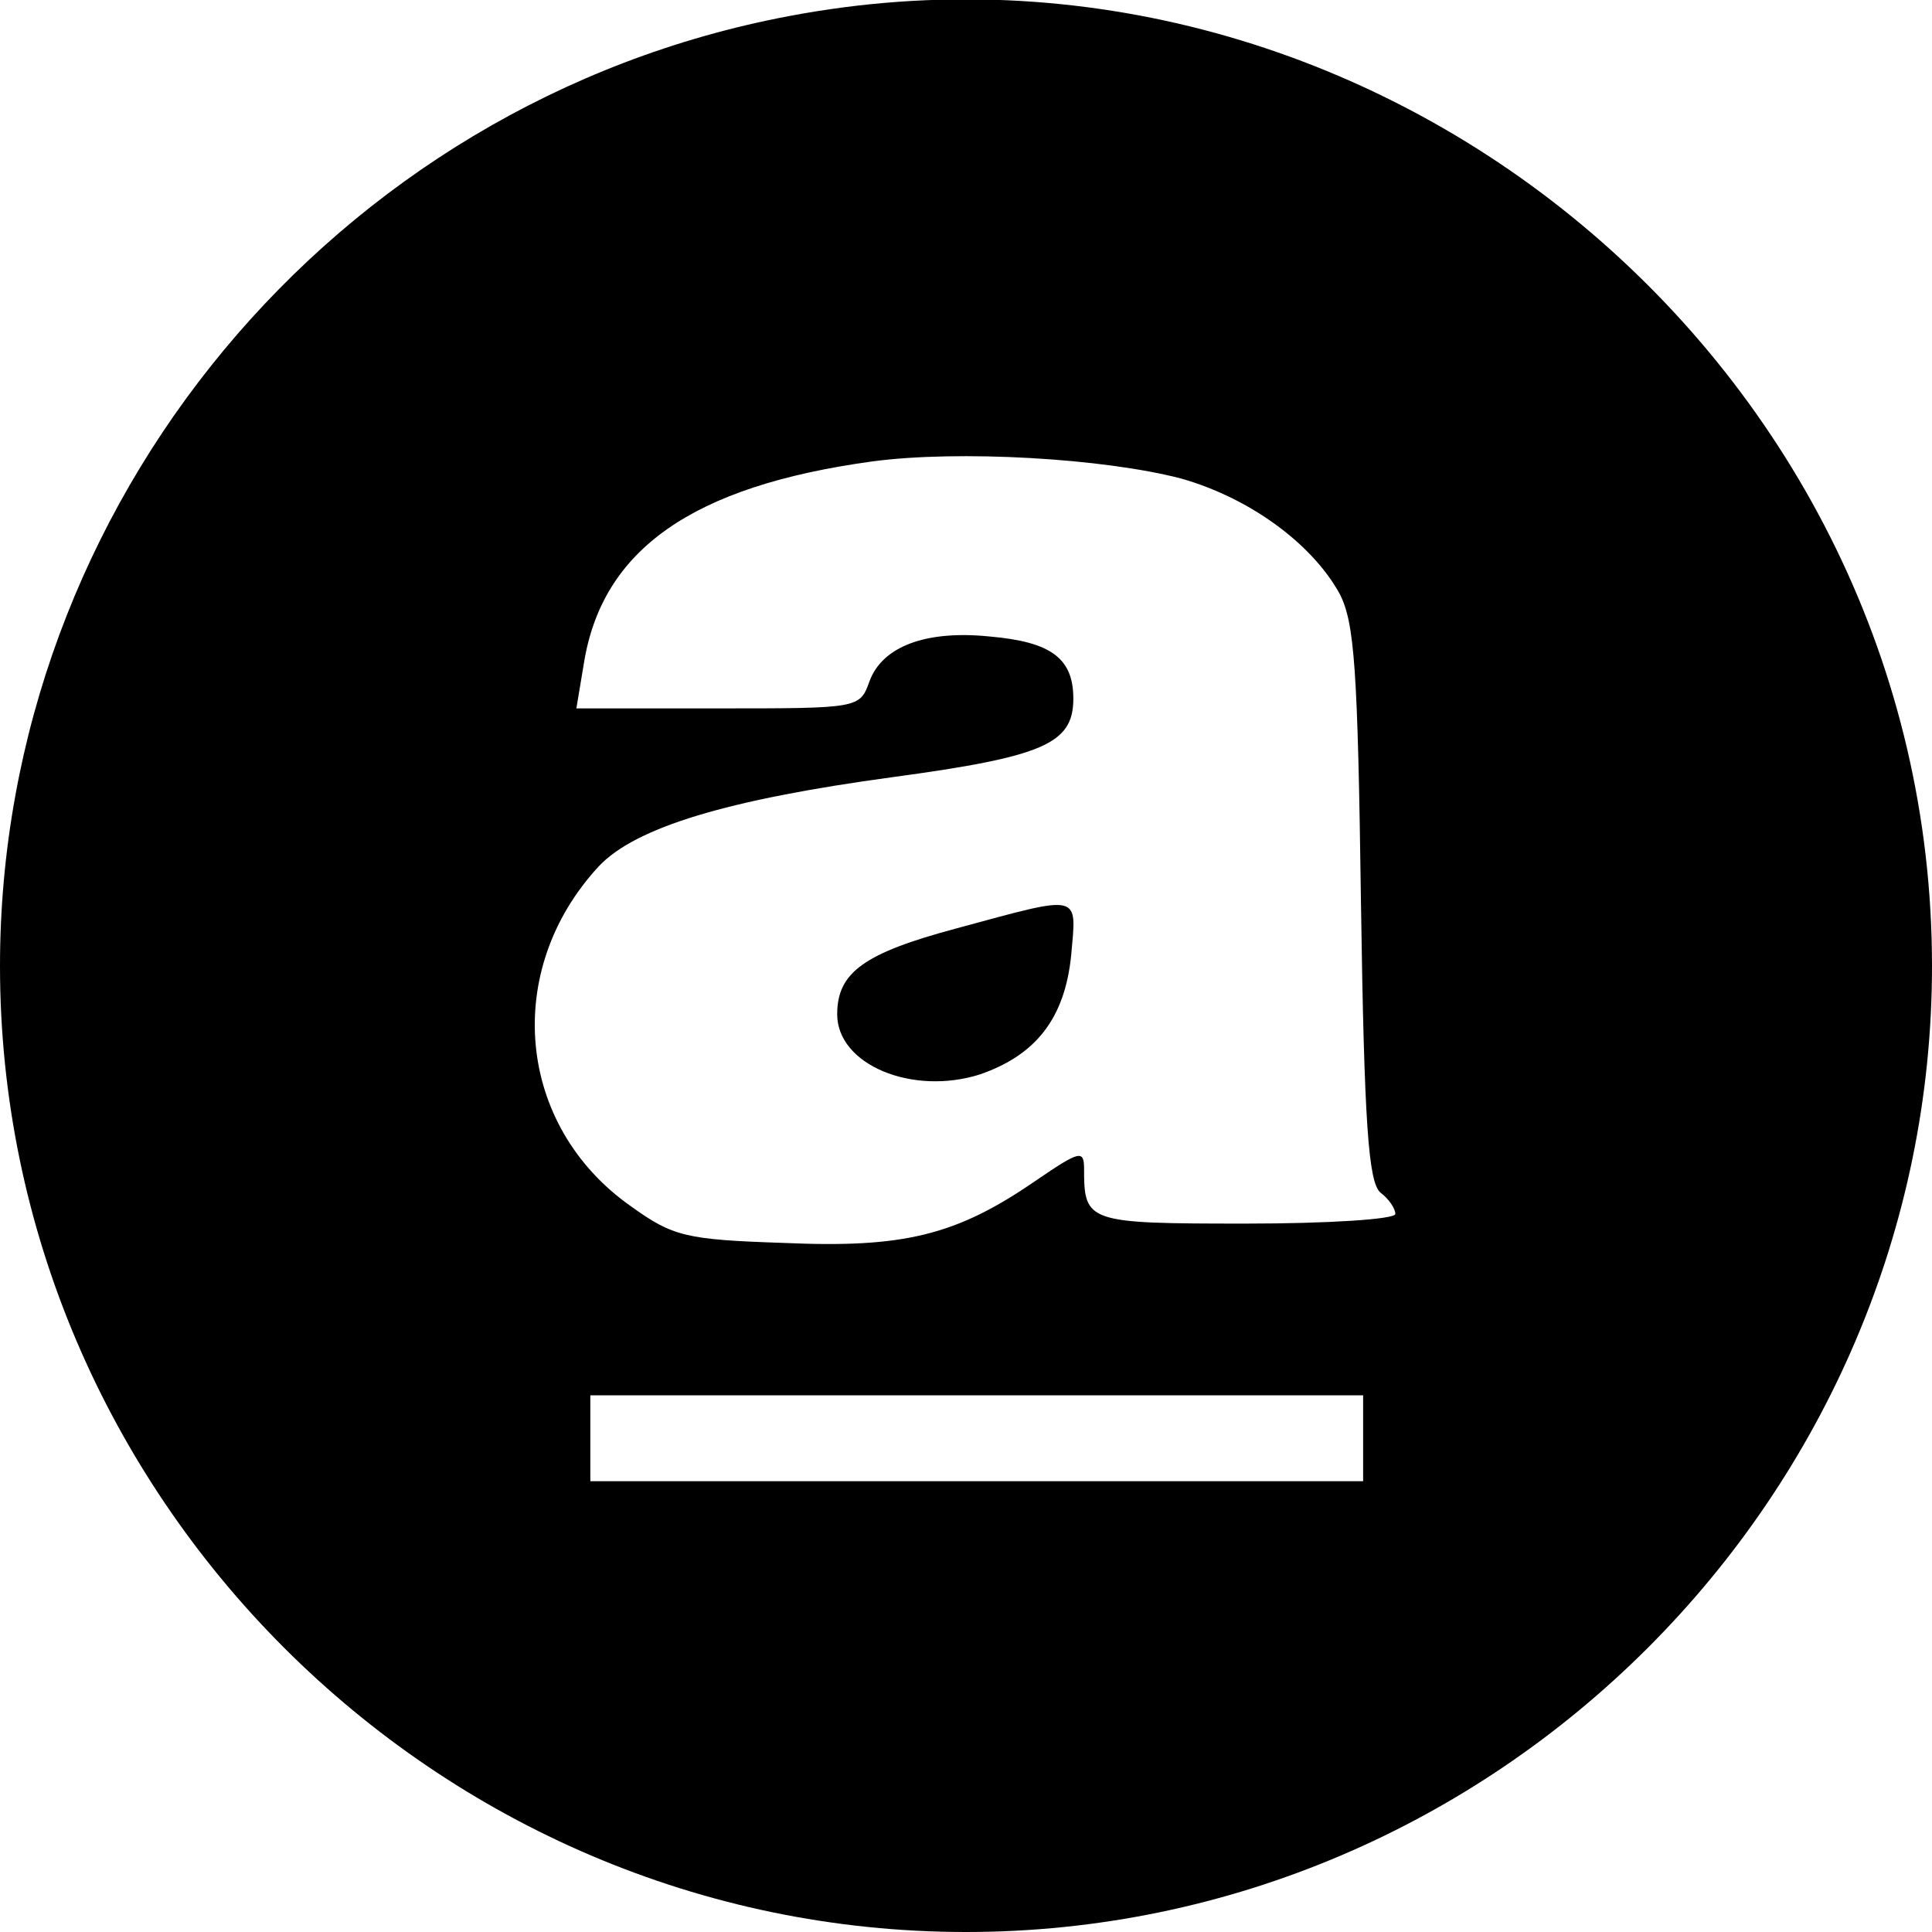 <?xml version="1.0" standalone="no"?>
<!DOCTYPE svg PUBLIC "-//W3C//DTD SVG 20010904//EN"
 "http://www.w3.org/TR/2001/REC-SVG-20010904/DTD/svg10.dtd">
<svg version="1.0" xmlns="http://www.w3.org/2000/svg"
 width="180pt" height="180pt" viewBox="0 0 180 180"
 preserveAspectRatio="xMidYMid meet">
<g transform="translate(0,180) scale(0.1,-0.1)"
fill="#000000" stroke="none">
<path d="M735 1785 c-424 -80 -735 -455 -735 -885 0 -494 406 -900 900 -900
494 0 900 406 900 900 0 559 -517 989 -1065 885z m366 -431 c63 -18 121 -60
147 -107 14 -27 17 -69 20 -289 3 -206 7 -259 18 -269 8 -6 14 -15 14 -20 0
-5 -63 -9 -139 -9 -148 0 -151 1 -151 51 0 18 -4 17 -45 -11 -74 -51 -123 -63
-235 -58 -91 3 -103 6 -142 34 -107 75 -120 220 -30 317 34 36 119 62 274 83
140 19 168 31 168 73 0 38 -21 53 -78 58 -59 6 -100 -9 -112 -42 -9 -25 -10
-25 -141 -25 l-132 0 7 42 c17 106 101 165 268 188 81 11 217 3 289 -16z m169
-894 l0 -40 -360 0 -360 0 0 40 0 40 360 0 360 0 0 -40z"/>
<path d="M891 935 c-86 -23 -111 -41 -111 -80 0 -47 70 -76 133 -56 52 18 79
52 85 111 5 58 11 57 -107 25z"/>
</g>
</svg>
